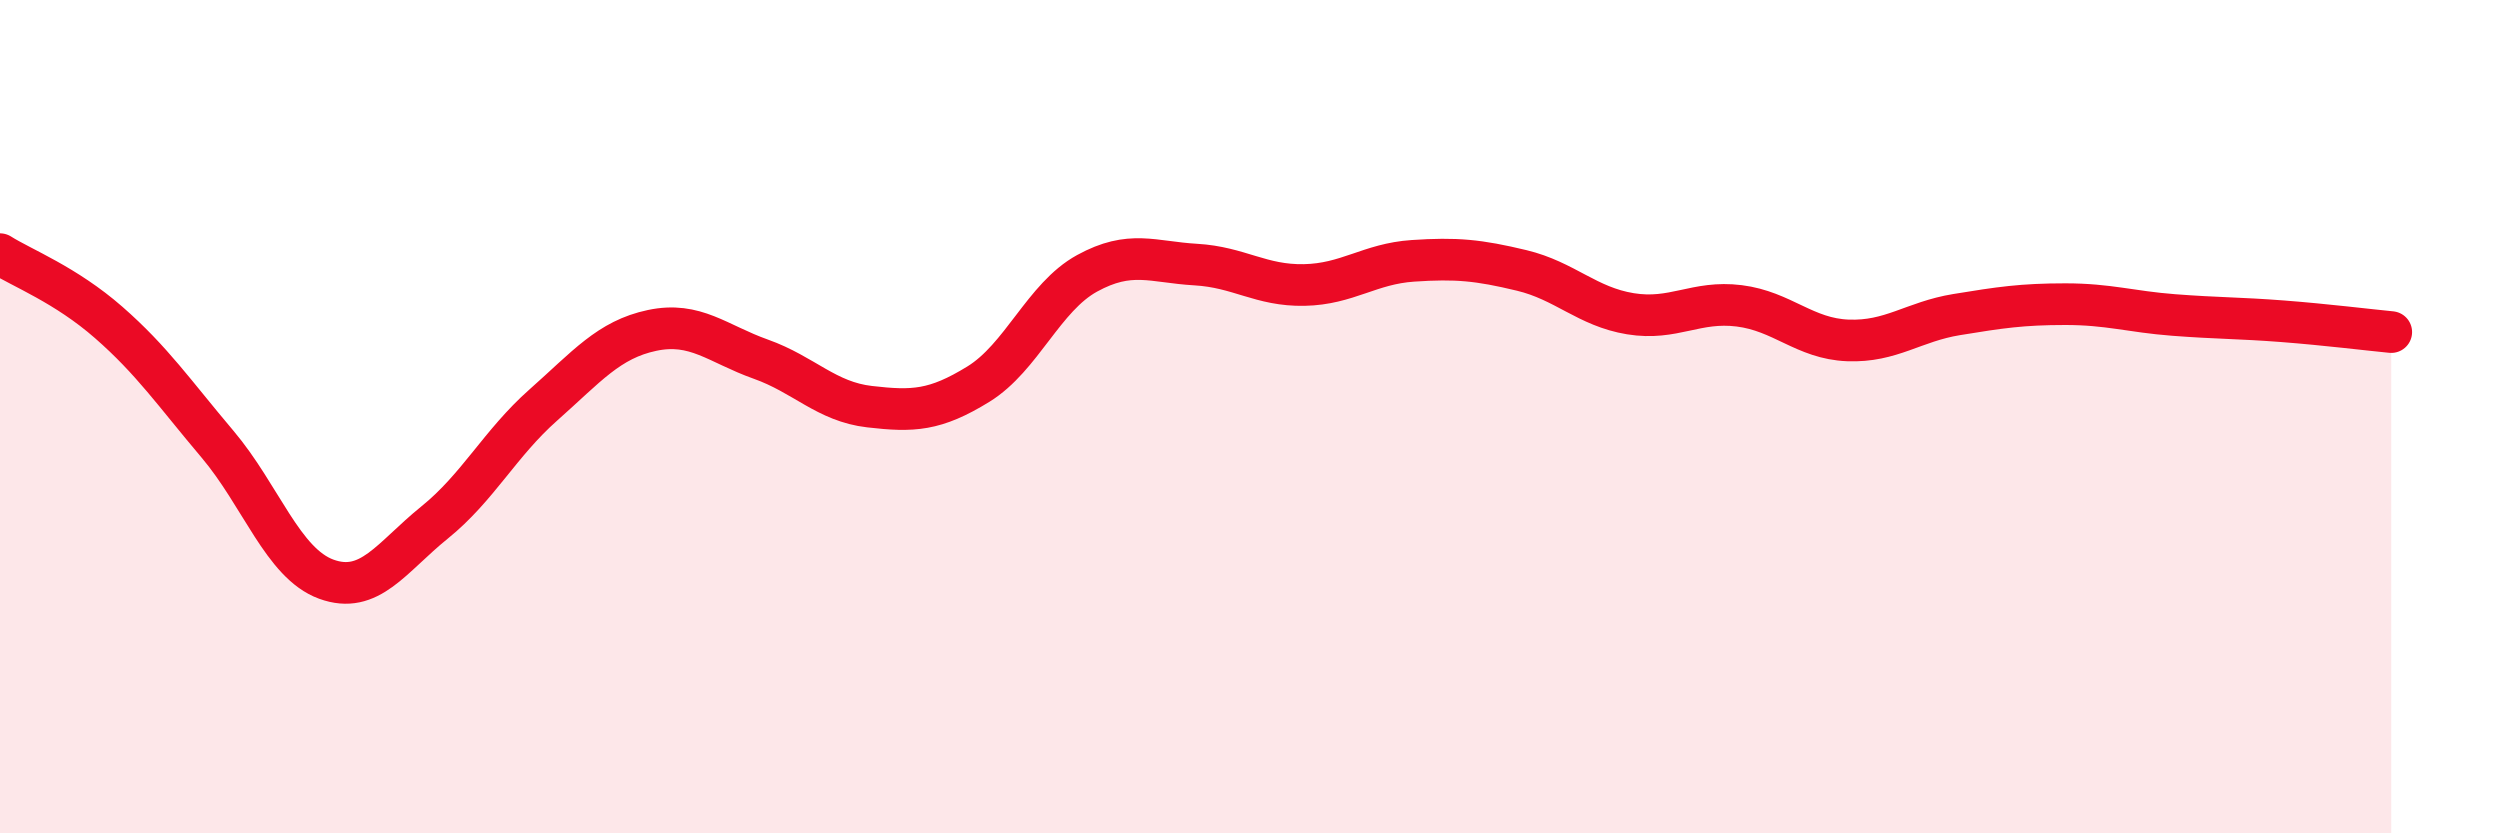 
    <svg width="60" height="20" viewBox="0 0 60 20" xmlns="http://www.w3.org/2000/svg">
      <path
        d="M 0,6.1 C 0.52,6.43 1.57,6.83 2.61,7.74 C 3.65,8.65 4.18,9.43 5.22,10.66 C 6.26,11.89 6.79,13.52 7.83,13.9 C 8.87,14.28 9.39,13.38 10.43,12.54 C 11.47,11.7 12,10.64 13.04,9.72 C 14.08,8.8 14.61,8.15 15.65,7.93 C 16.69,7.71 17.22,8.25 18.26,8.62 C 19.3,8.99 19.83,9.64 20.87,9.76 C 21.91,9.88 22.44,9.86 23.48,9.22 C 24.52,8.58 25.05,7.13 26.09,6.56 C 27.13,5.99 27.66,6.29 28.7,6.35 C 29.74,6.41 30.26,6.86 31.3,6.84 C 32.34,6.82 32.87,6.33 33.91,6.26 C 34.95,6.19 35.48,6.24 36.52,6.49 C 37.56,6.74 38.09,7.36 39.13,7.53 C 40.17,7.7 40.7,7.21 41.74,7.34 C 42.78,7.47 43.31,8.13 44.35,8.17 C 45.39,8.21 45.92,7.72 46.96,7.55 C 48,7.38 48.53,7.3 49.57,7.3 C 50.61,7.3 51.13,7.48 52.17,7.56 C 53.21,7.64 53.74,7.63 54.78,7.71 C 55.82,7.79 56.87,7.92 57.39,7.97L57.39 20L0 20Z"
        fill="#EB0A25"
        opacity="0.1"
        stroke-linecap="round"
        stroke-linejoin="round"
      />
      <path
        d="M 0,6.1 C 0.52,6.43 1.57,6.83 2.61,7.74 C 3.65,8.65 4.18,9.43 5.22,10.66 C 6.26,11.89 6.79,13.52 7.83,13.9 C 8.87,14.28 9.39,13.38 10.43,12.54 C 11.47,11.7 12,10.64 13.04,9.72 C 14.08,8.8 14.61,8.15 15.65,7.93 C 16.69,7.71 17.22,8.25 18.26,8.62 C 19.3,8.99 19.83,9.64 20.87,9.76 C 21.91,9.88 22.44,9.86 23.48,9.22 C 24.52,8.58 25.05,7.13 26.09,6.56 C 27.13,5.99 27.66,6.29 28.7,6.35 C 29.74,6.41 30.26,6.86 31.3,6.84 C 32.34,6.82 32.87,6.33 33.91,6.26 C 34.95,6.19 35.48,6.24 36.52,6.49 C 37.56,6.74 38.09,7.36 39.13,7.53 C 40.17,7.7 40.7,7.21 41.74,7.34 C 42.78,7.47 43.31,8.13 44.35,8.17 C 45.39,8.21 45.92,7.72 46.96,7.55 C 48,7.38 48.53,7.3 49.57,7.3 C 50.61,7.3 51.13,7.48 52.17,7.56 C 53.21,7.64 53.74,7.63 54.78,7.71 C 55.82,7.79 56.87,7.92 57.39,7.97"
        stroke="#EB0A25"
        stroke-width="1"
        fill="none"
        stroke-linecap="round"
        stroke-linejoin="round"
      />
    </svg>
  